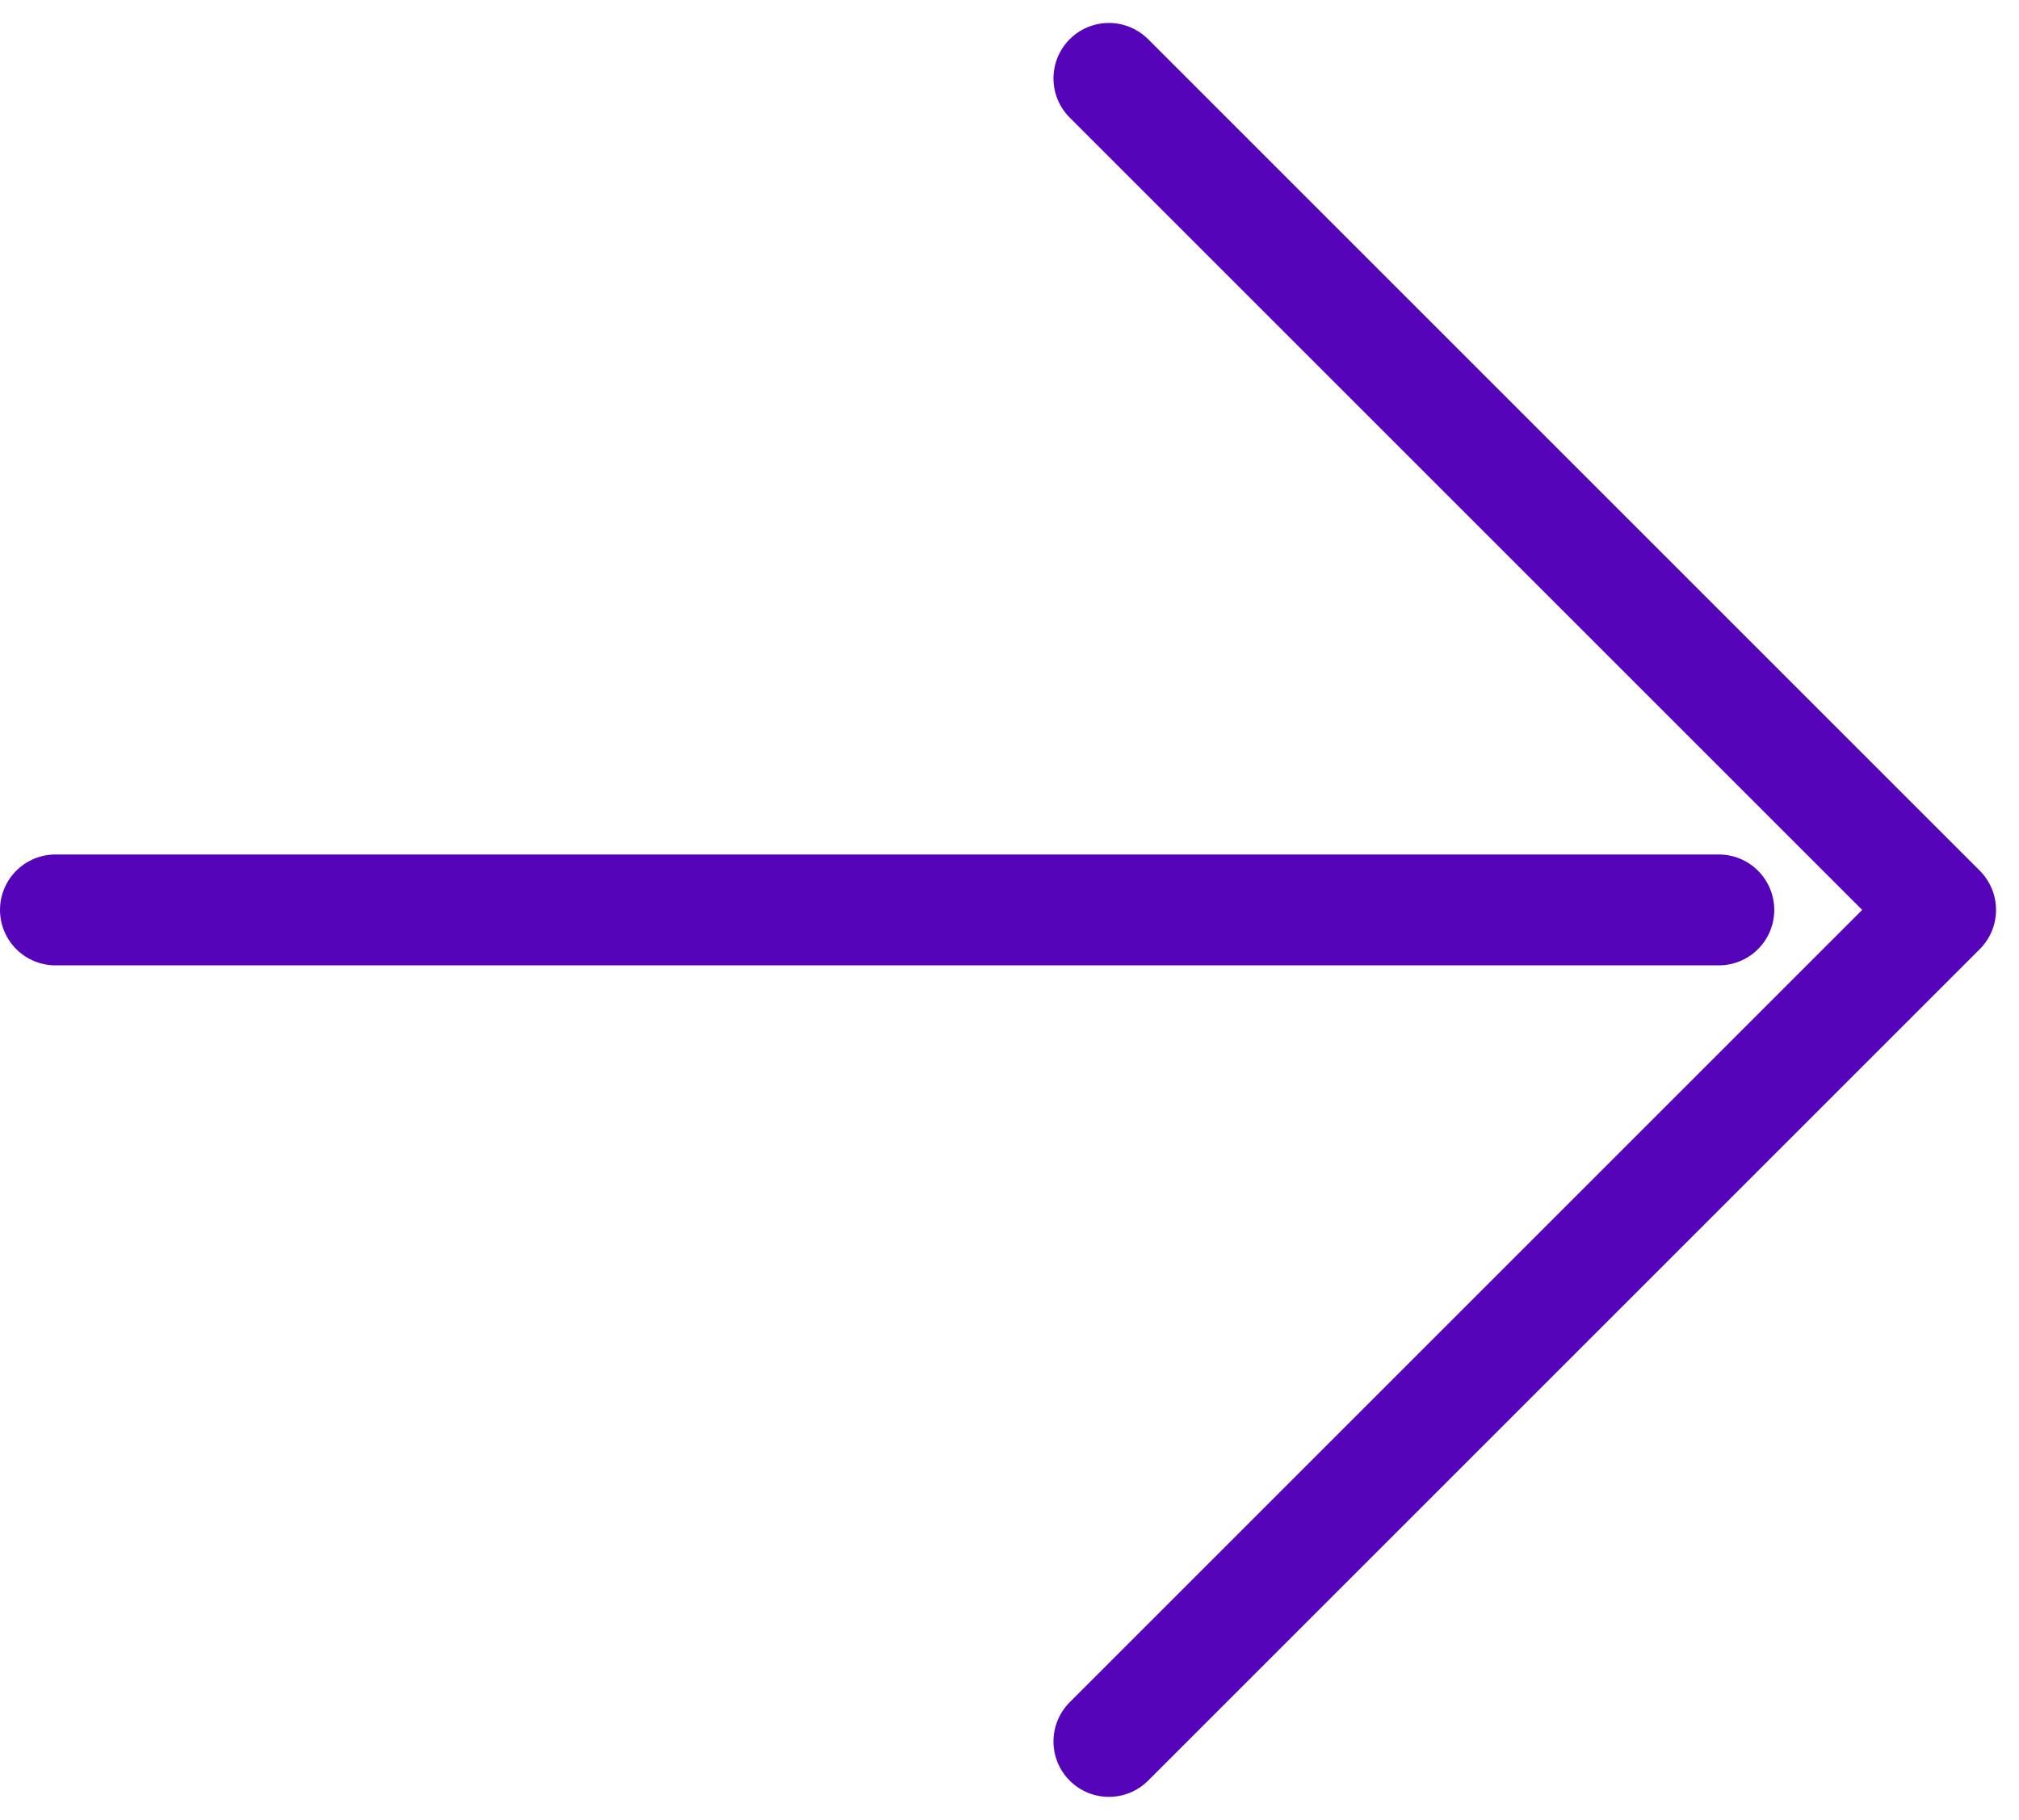 <svg xmlns="http://www.w3.org/2000/svg" width="36.414" height="32.828" viewBox="0 0 36.414 32.828">
  <g id="SETA" transform="translate(5 1.414)">
    <path id="Caminho_1676" data-name="Caminho 1676" d="M0,0V30" transform="translate(26 15) rotate(90)" fill="none" stroke="#5604ba" stroke-linecap="round" stroke-width="2"/>
    <path id="Caminho_2148" data-name="Caminho 2148" d="M0,0H21.213V21.213" transform="translate(15) rotate(45)" fill="none" stroke="#5604ba" stroke-linecap="round" stroke-linejoin="round" stroke-width="2"/>
  </g>
</svg>
